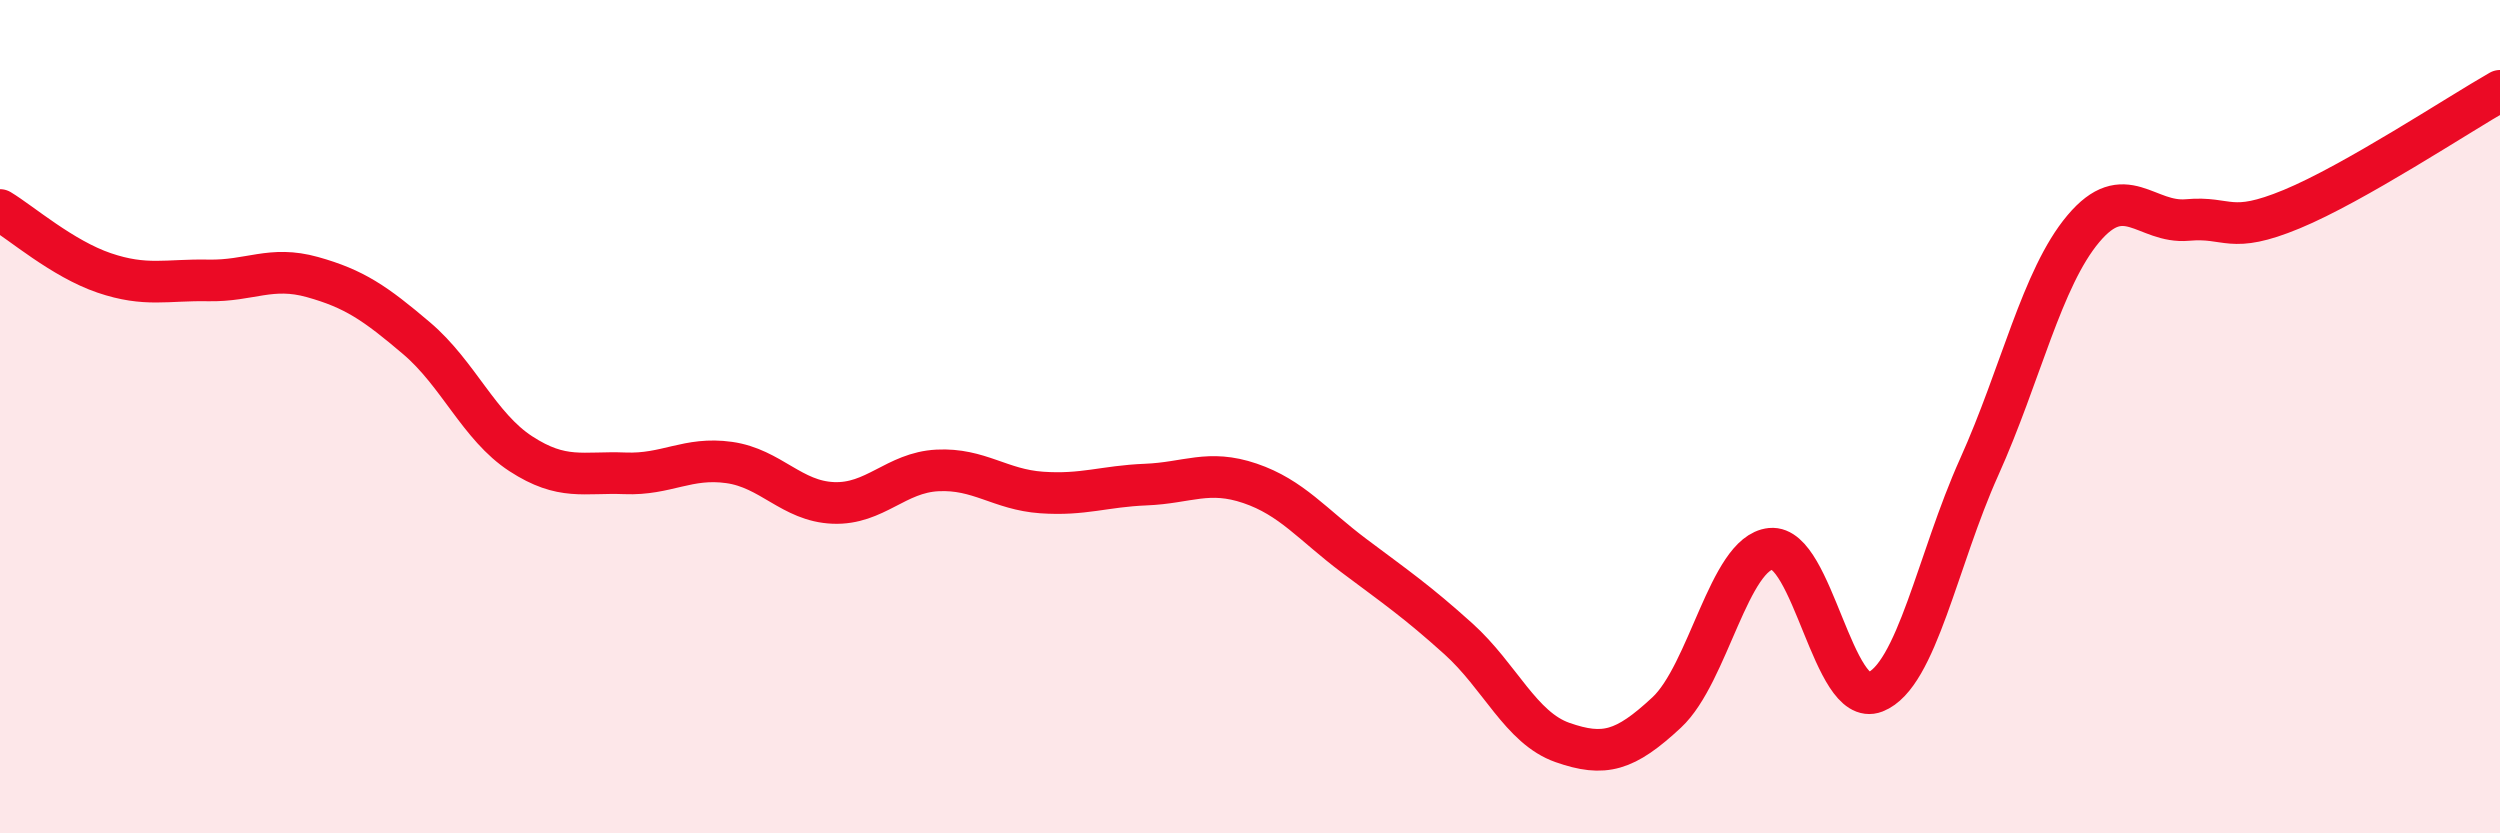 
    <svg width="60" height="20" viewBox="0 0 60 20" xmlns="http://www.w3.org/2000/svg">
      <path
        d="M 0,5.04 C 0.5,5.34 1.5,6.21 2.5,6.55 C 3.5,6.89 4,6.71 5,6.73 C 6,6.75 6.5,6.37 7.5,6.65 C 8.5,6.93 9,7.27 10,8.12 C 11,8.97 11.5,10.24 12.5,10.89 C 13.5,11.54 14,11.32 15,11.36 C 16,11.4 16.5,10.96 17.5,11.1 C 18.5,11.24 19,12.03 20,12.07 C 21,12.11 21.5,11.34 22.5,11.29 C 23.5,11.24 24,11.75 25,11.82 C 26,11.89 26.5,11.67 27.5,11.63 C 28.5,11.59 29,11.26 30,11.6 C 31,11.94 31.5,12.59 32.5,13.34 C 33.5,14.09 34,14.43 35,15.33 C 36,16.23 36.5,17.47 37.5,17.82 C 38.5,18.17 39,18.03 40,17.1 C 41,16.17 41.5,13.27 42.5,13.17 C 43.5,13.07 44,17 45,16.61 C 46,16.22 46.5,13.43 47.5,11.21 C 48.5,8.99 49,6.68 50,5.49 C 51,4.3 51.5,5.37 52.5,5.28 C 53.5,5.19 53.5,5.64 55,5.02 C 56.5,4.4 59,2.75 60,2.18L60 20L0 20Z"
        fill="#EB0A25"
        opacity="0.1"
        stroke-linecap="round"
        stroke-linejoin="round"
      />
      <path
        d="M 0,5.04 C 0.5,5.34 1.5,6.21 2.5,6.55 C 3.5,6.89 4,6.71 5,6.73 C 6,6.75 6.5,6.37 7.5,6.65 C 8.5,6.93 9,7.27 10,8.12 C 11,8.97 11.5,10.24 12.5,10.89 C 13.5,11.54 14,11.32 15,11.36 C 16,11.4 16.5,10.96 17.5,11.1 C 18.5,11.24 19,12.03 20,12.07 C 21,12.11 21.5,11.34 22.5,11.29 C 23.5,11.24 24,11.75 25,11.82 C 26,11.89 26.5,11.67 27.5,11.63 C 28.5,11.59 29,11.26 30,11.6 C 31,11.94 31.5,12.59 32.5,13.34 C 33.5,14.09 34,14.43 35,15.33 C 36,16.23 36.5,17.47 37.5,17.82 C 38.5,18.17 39,18.03 40,17.1 C 41,16.17 41.5,13.27 42.5,13.17 C 43.5,13.07 44,17 45,16.61 C 46,16.22 46.5,13.43 47.5,11.21 C 48.5,8.99 49,6.68 50,5.49 C 51,4.3 51.5,5.37 52.5,5.28 C 53.5,5.19 53.5,5.64 55,5.02 C 56.5,4.4 59,2.75 60,2.18"
        stroke="#EB0A25"
        stroke-width="1"
        fill="none"
        stroke-linecap="round"
        stroke-linejoin="round"
      />
    </svg>
  